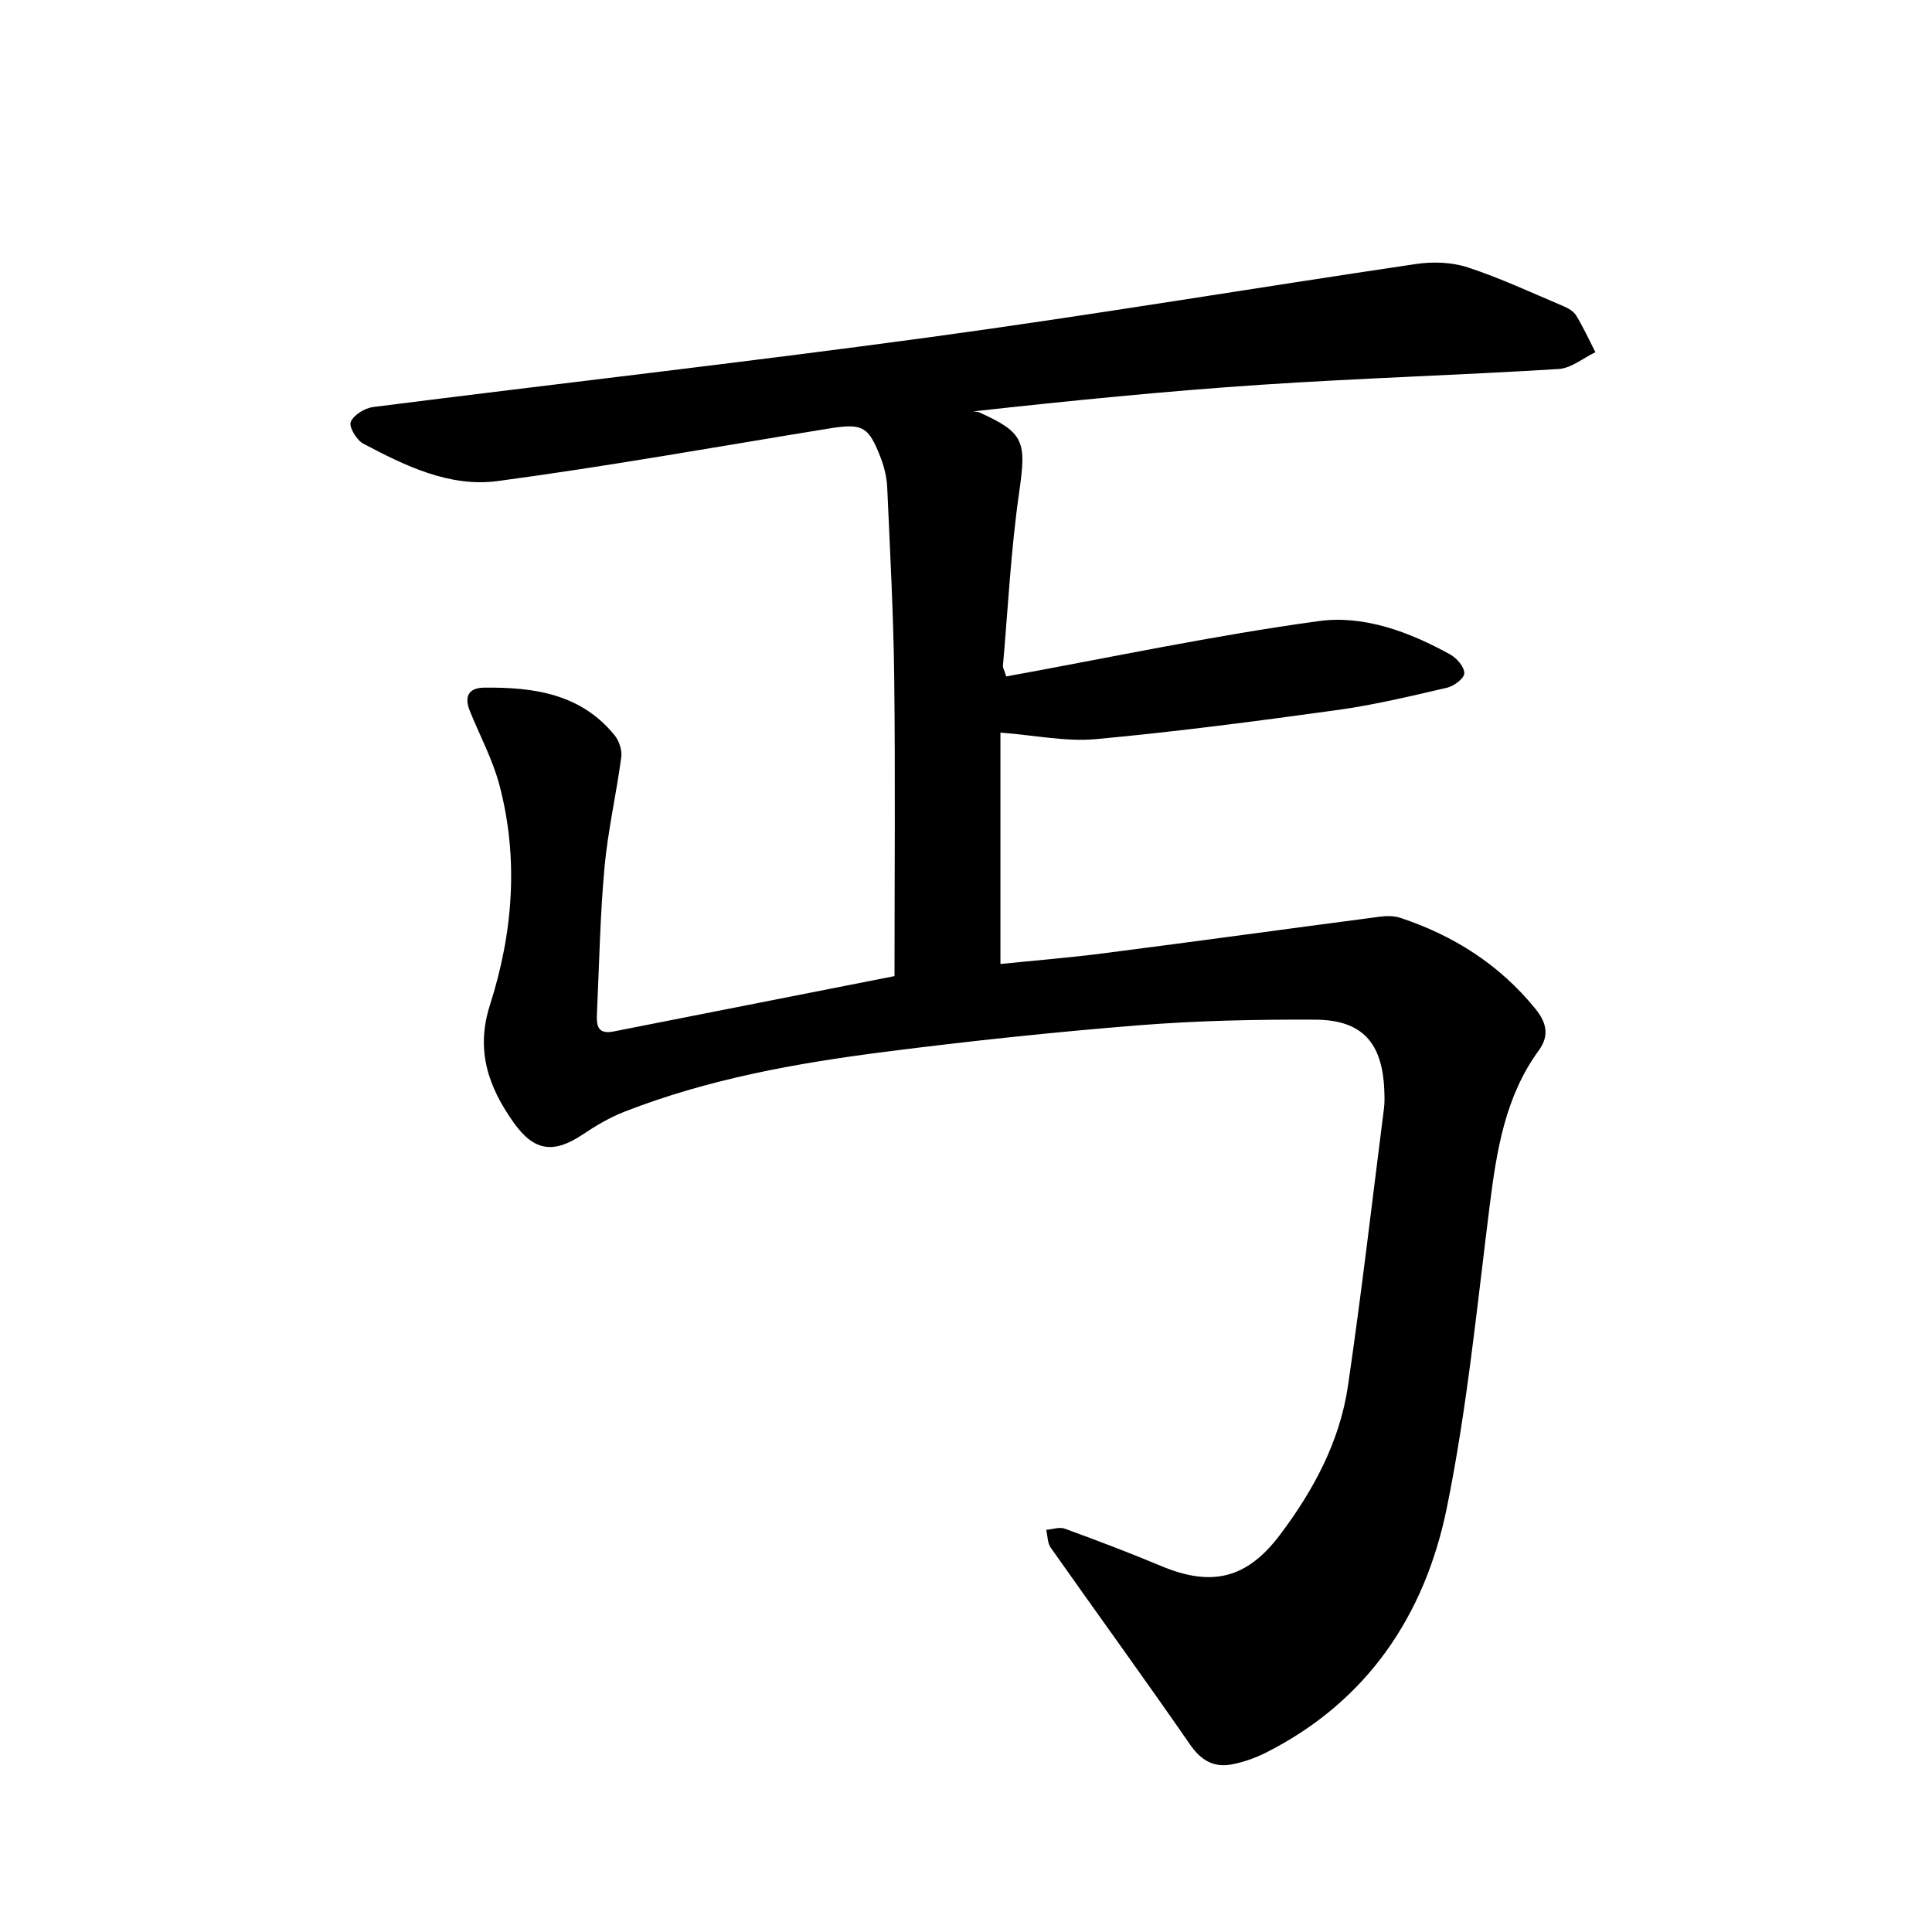 <svg enable-background="new 0 0 400 400" viewBox="0 0 400 400" xmlns="http://www.w3.org/2000/svg"><path d="m185.2 202.09c0-20.77.18-41.22-.06-61.68-.15-13.16-.87-26.31-1.45-39.45-.09-2.03-.57-4.12-1.29-6.02-2.59-6.78-3.79-7.35-10.95-6.19-22.8 3.7-45.54 7.79-68.42 10.85-9.94 1.33-19.15-3.16-27.84-7.76-1.37-.73-3-3.49-2.57-4.49.61-1.45 2.9-2.86 4.63-3.08 38.5-4.89 77.06-9.25 115.51-14.49 33.55-4.57 66.97-10.18 100.47-15.13 3.48-.51 7.39-.37 10.69.72 6.73 2.21 13.2 5.24 19.75 8.01 1 .42 2.13 1.07 2.66 1.94 1.48 2.44 2.68 5.06 3.98 7.6-2.53 1.21-5.01 3.32-7.61 3.48-20.57 1.27-41.19 1.9-61.75 3.27-19.61 1.31-39.17 3.27-59.47 5.5.41.06.87.04 1.23.2 9.41 4.21 9.8 6.04 8.3 16.53-1.71 11.89-2.31 23.94-3.36 35.92-.04.42.25.87.68 2.23 21.56-3.92 43.07-8.51 64.8-11.47 9.3-1.26 18.72 2.27 27.15 6.94 1.35.75 2.9 2.56 2.89 3.88 0 1.03-2.13 2.65-3.55 2.98-7.53 1.75-15.08 3.56-22.73 4.62-16.63 2.3-33.29 4.49-50 6.03-6.19.57-12.55-.8-19.76-1.35v47.9c6.9-.7 14.26-1.29 21.57-2.24 19.01-2.44 37.99-5.06 56.99-7.55 1.37-.18 2.89-.2 4.18.22 11.08 3.66 20.59 9.71 28 18.83 2.18 2.68 3.06 5.42.73 8.62-6.99 9.57-8.74 20.77-10.18 32.18-2.63 20.9-4.67 41.95-8.87 62.54-4.52 22.18-16.44 40.05-37.38 50.65-2.22 1.12-4.65 1.99-7.08 2.46-3.77.73-6.43-.8-8.73-4.14-9.46-13.68-19.24-27.12-28.82-40.72-.68-.97-.64-2.46-.93-3.7 1.29-.1 2.75-.64 3.86-.23 6.68 2.44 13.34 4.96 19.89 7.71 10.46 4.39 17.77 2.68 24.63-6.42 6.95-9.22 12.4-19.33 14.09-30.85 2.8-19.12 5.02-38.32 7.46-57.49.16-1.25.11-2.54.06-3.8-.41-9.8-4.6-14.5-14.31-14.54-12.2-.06-24.43.2-36.58 1.17-17.53 1.4-35.04 3.26-52.48 5.49-18.36 2.34-36.59 5.62-53.95 12.4-3.06 1.19-5.96 2.92-8.7 4.75-5.92 3.95-9.97 3.47-14.17-2.42-5.24-7.35-8.01-14.95-4.97-24.43 4.75-14.85 6-30.2 1.97-45.5-1.4-5.31-4.08-10.28-6.15-15.41-1.18-2.92-.28-4.75 2.97-4.79 10.24-.12 20.03 1.24 27.03 9.88.93 1.15 1.56 3.08 1.37 4.52-1.03 7.64-2.78 15.21-3.48 22.87-.91 9.94-1.08 19.95-1.55 29.94-.11 2.37-.14 4.68 3.41 3.98 19.36-3.81 38.74-7.63 58.19-11.47z"/></svg>